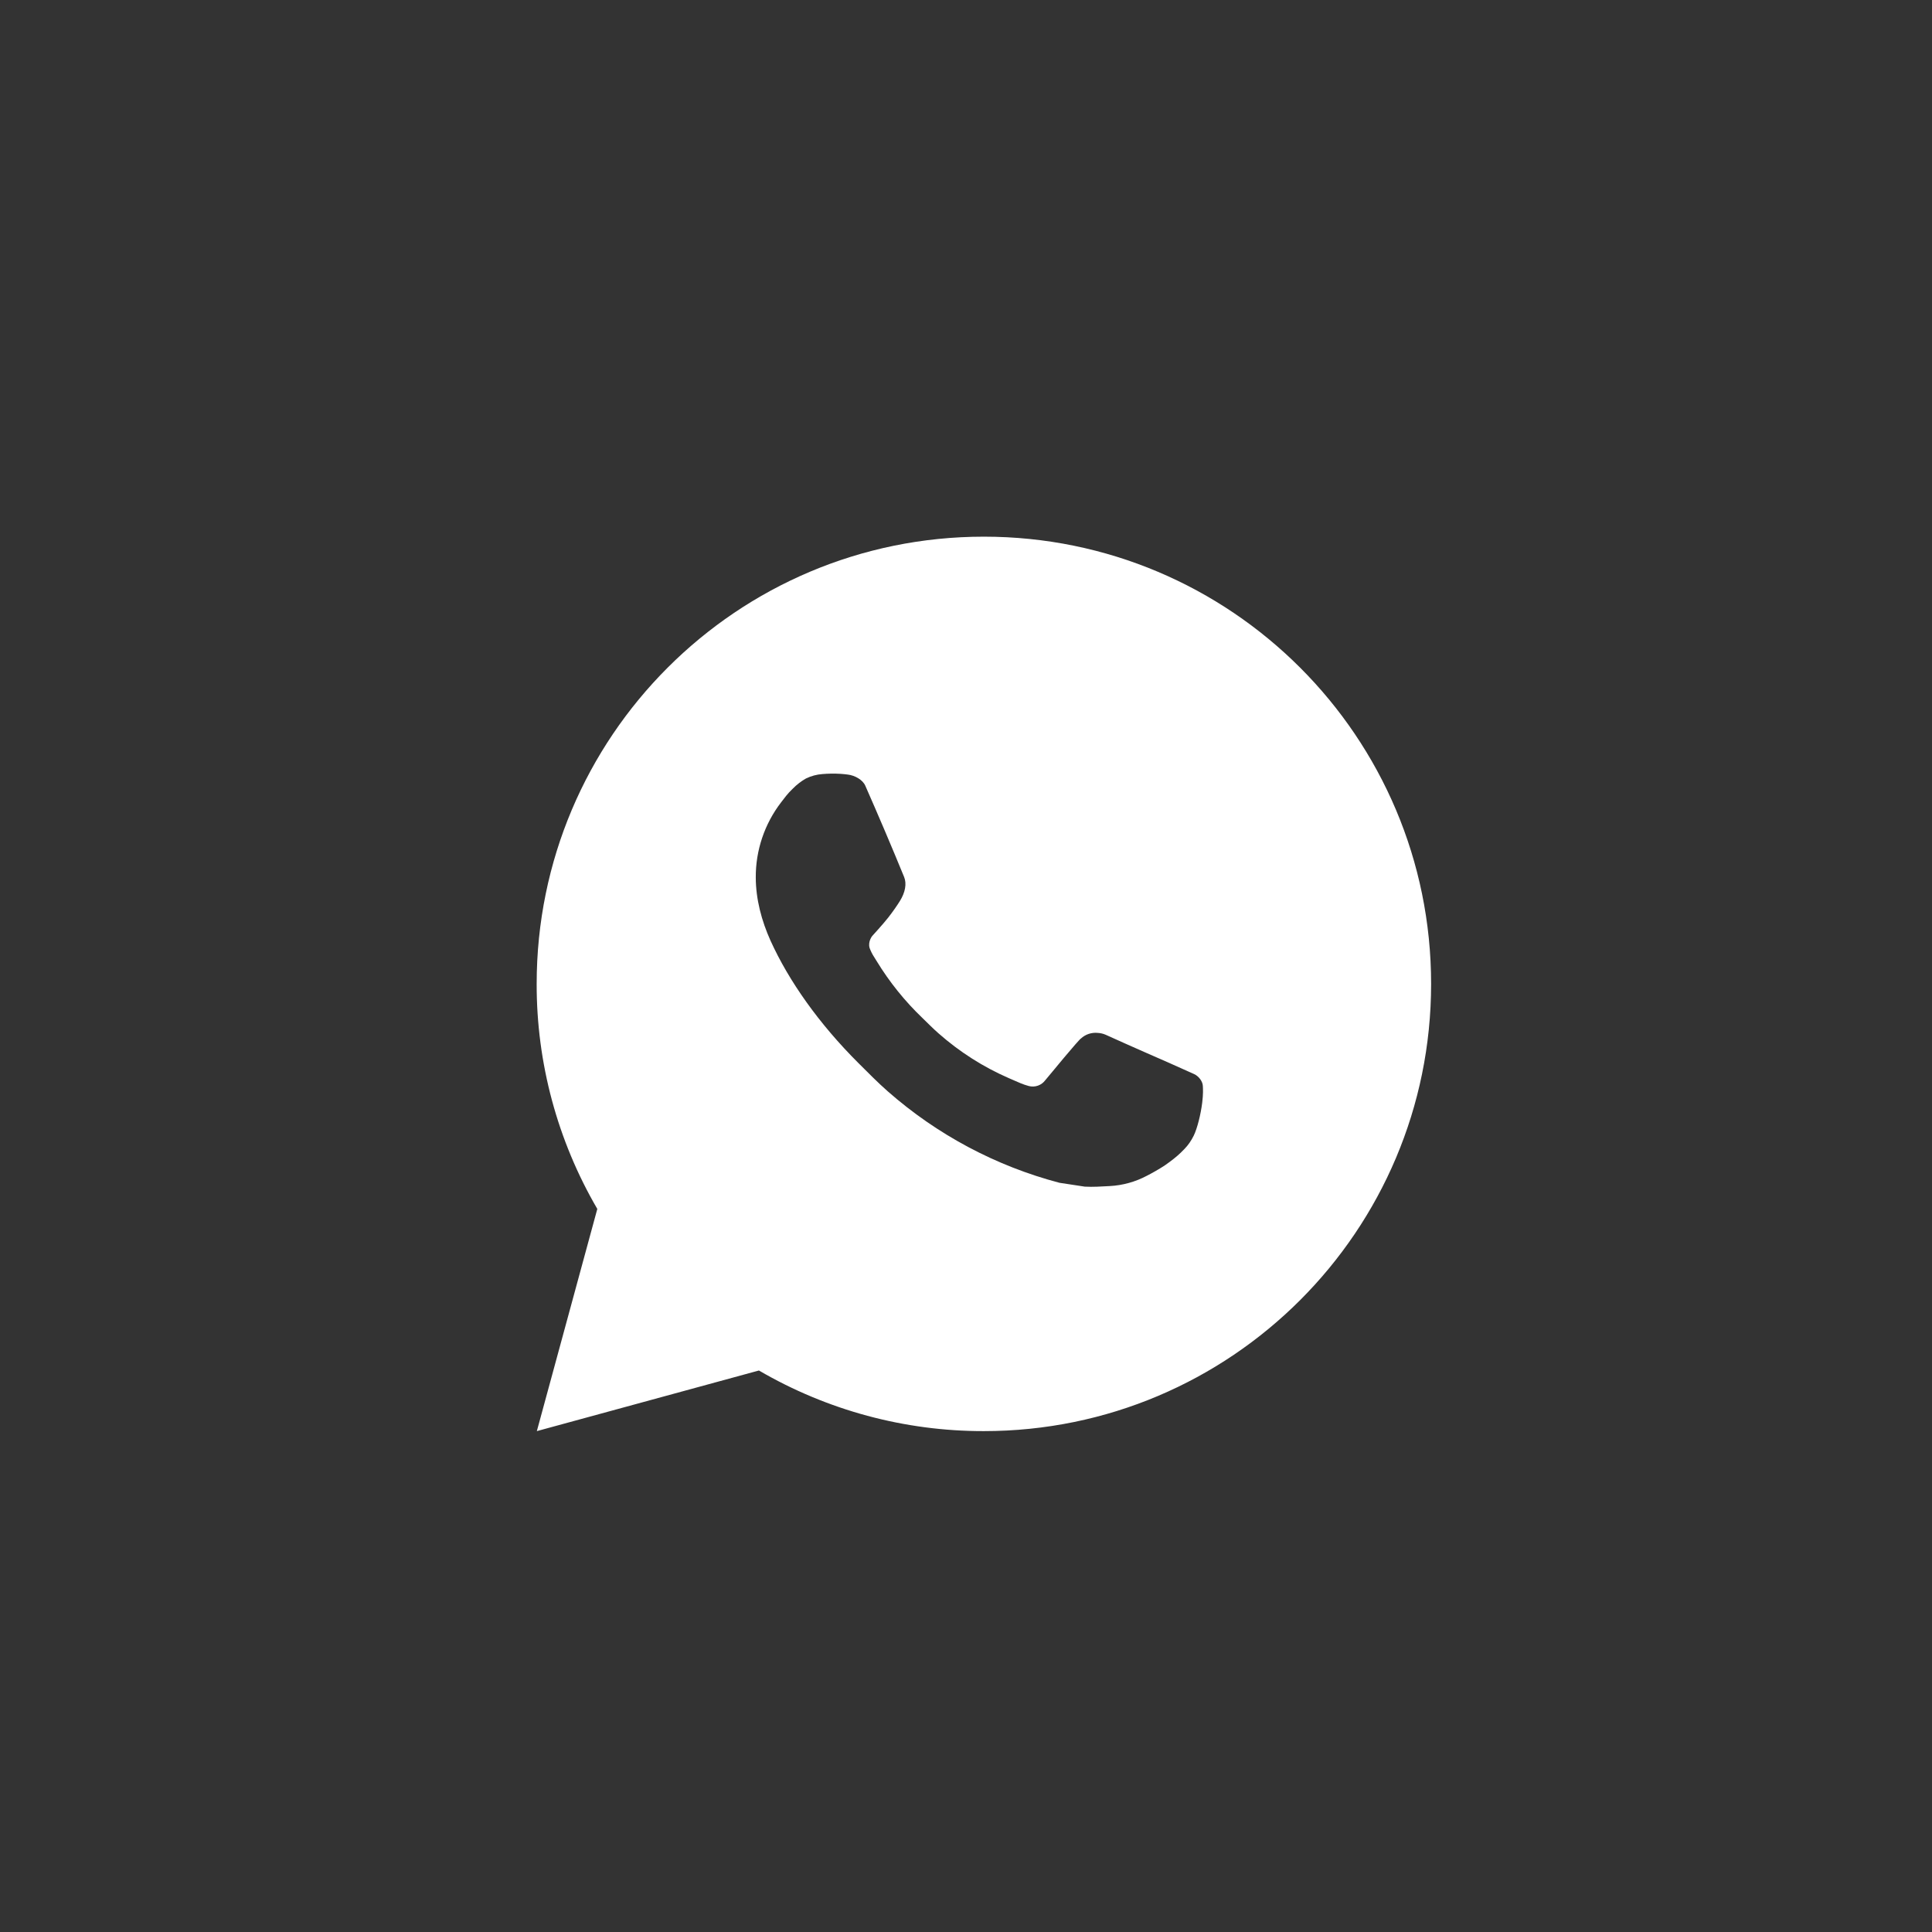 <?xml version="1.0" encoding="UTF-8"?> <svg xmlns="http://www.w3.org/2000/svg" width="54" height="54" viewBox="0 0 54 54" fill="none"><rect x="0" y="0" width="54" height="54" fill="#333333" stroke="none"/><path d="M27.5 15C34.404 15 40 20.596 40 27.5C40 34.404 34.404 40 27.5 40C25.291 40.004 23.121 39.419 21.212 38.306L15.005 40L16.695 33.79C15.581 31.881 14.996 29.71 15 27.5C15 20.596 20.596 15 27.5 15ZM23.24 21.625L22.99 21.635C22.828 21.646 22.67 21.689 22.525 21.76C22.39 21.837 22.266 21.933 22.157 22.045C22.008 22.186 21.922 22.309 21.831 22.427C21.369 23.029 21.12 23.767 21.124 24.525C21.126 25.137 21.286 25.734 21.536 26.291C22.047 27.419 22.889 28.613 23.999 29.719C24.266 29.985 24.529 30.253 24.811 30.501C26.191 31.715 27.834 32.591 29.611 33.059L30.321 33.167C30.552 33.18 30.784 33.163 31.016 33.151C31.38 33.132 31.736 33.033 32.057 32.862C32.221 32.778 32.381 32.686 32.536 32.587C32.536 32.587 32.589 32.552 32.693 32.475C32.861 32.35 32.965 32.261 33.105 32.115C33.21 32.007 33.297 31.881 33.367 31.738C33.465 31.534 33.562 31.145 33.602 30.821C33.633 30.574 33.624 30.439 33.62 30.355C33.615 30.221 33.504 30.082 33.383 30.024L32.655 29.698C32.655 29.698 31.567 29.224 30.902 28.921C30.833 28.891 30.758 28.874 30.683 28.87C30.597 28.861 30.511 28.871 30.429 28.898C30.348 28.925 30.273 28.97 30.21 29.029C30.204 29.026 30.12 29.098 29.216 30.192C29.164 30.262 29.093 30.315 29.011 30.344C28.929 30.373 28.84 30.377 28.756 30.355C28.675 30.333 28.595 30.306 28.517 30.273C28.363 30.207 28.309 30.183 28.203 30.137C27.485 29.825 26.821 29.402 26.234 28.884C26.076 28.746 25.93 28.596 25.78 28.451C25.288 27.98 24.86 27.448 24.505 26.866L24.431 26.747C24.379 26.667 24.336 26.581 24.304 26.491C24.256 26.308 24.38 26.16 24.38 26.16C24.38 26.16 24.684 25.828 24.825 25.648C24.962 25.473 25.079 25.302 25.154 25.181C25.301 24.944 25.348 24.7 25.27 24.511C24.92 23.656 24.558 22.806 24.185 21.96C24.111 21.793 23.892 21.672 23.694 21.649C23.626 21.64 23.559 21.634 23.491 21.629C23.323 21.619 23.155 21.621 22.988 21.634L23.24 21.625Z" fill="white"></path></svg> 